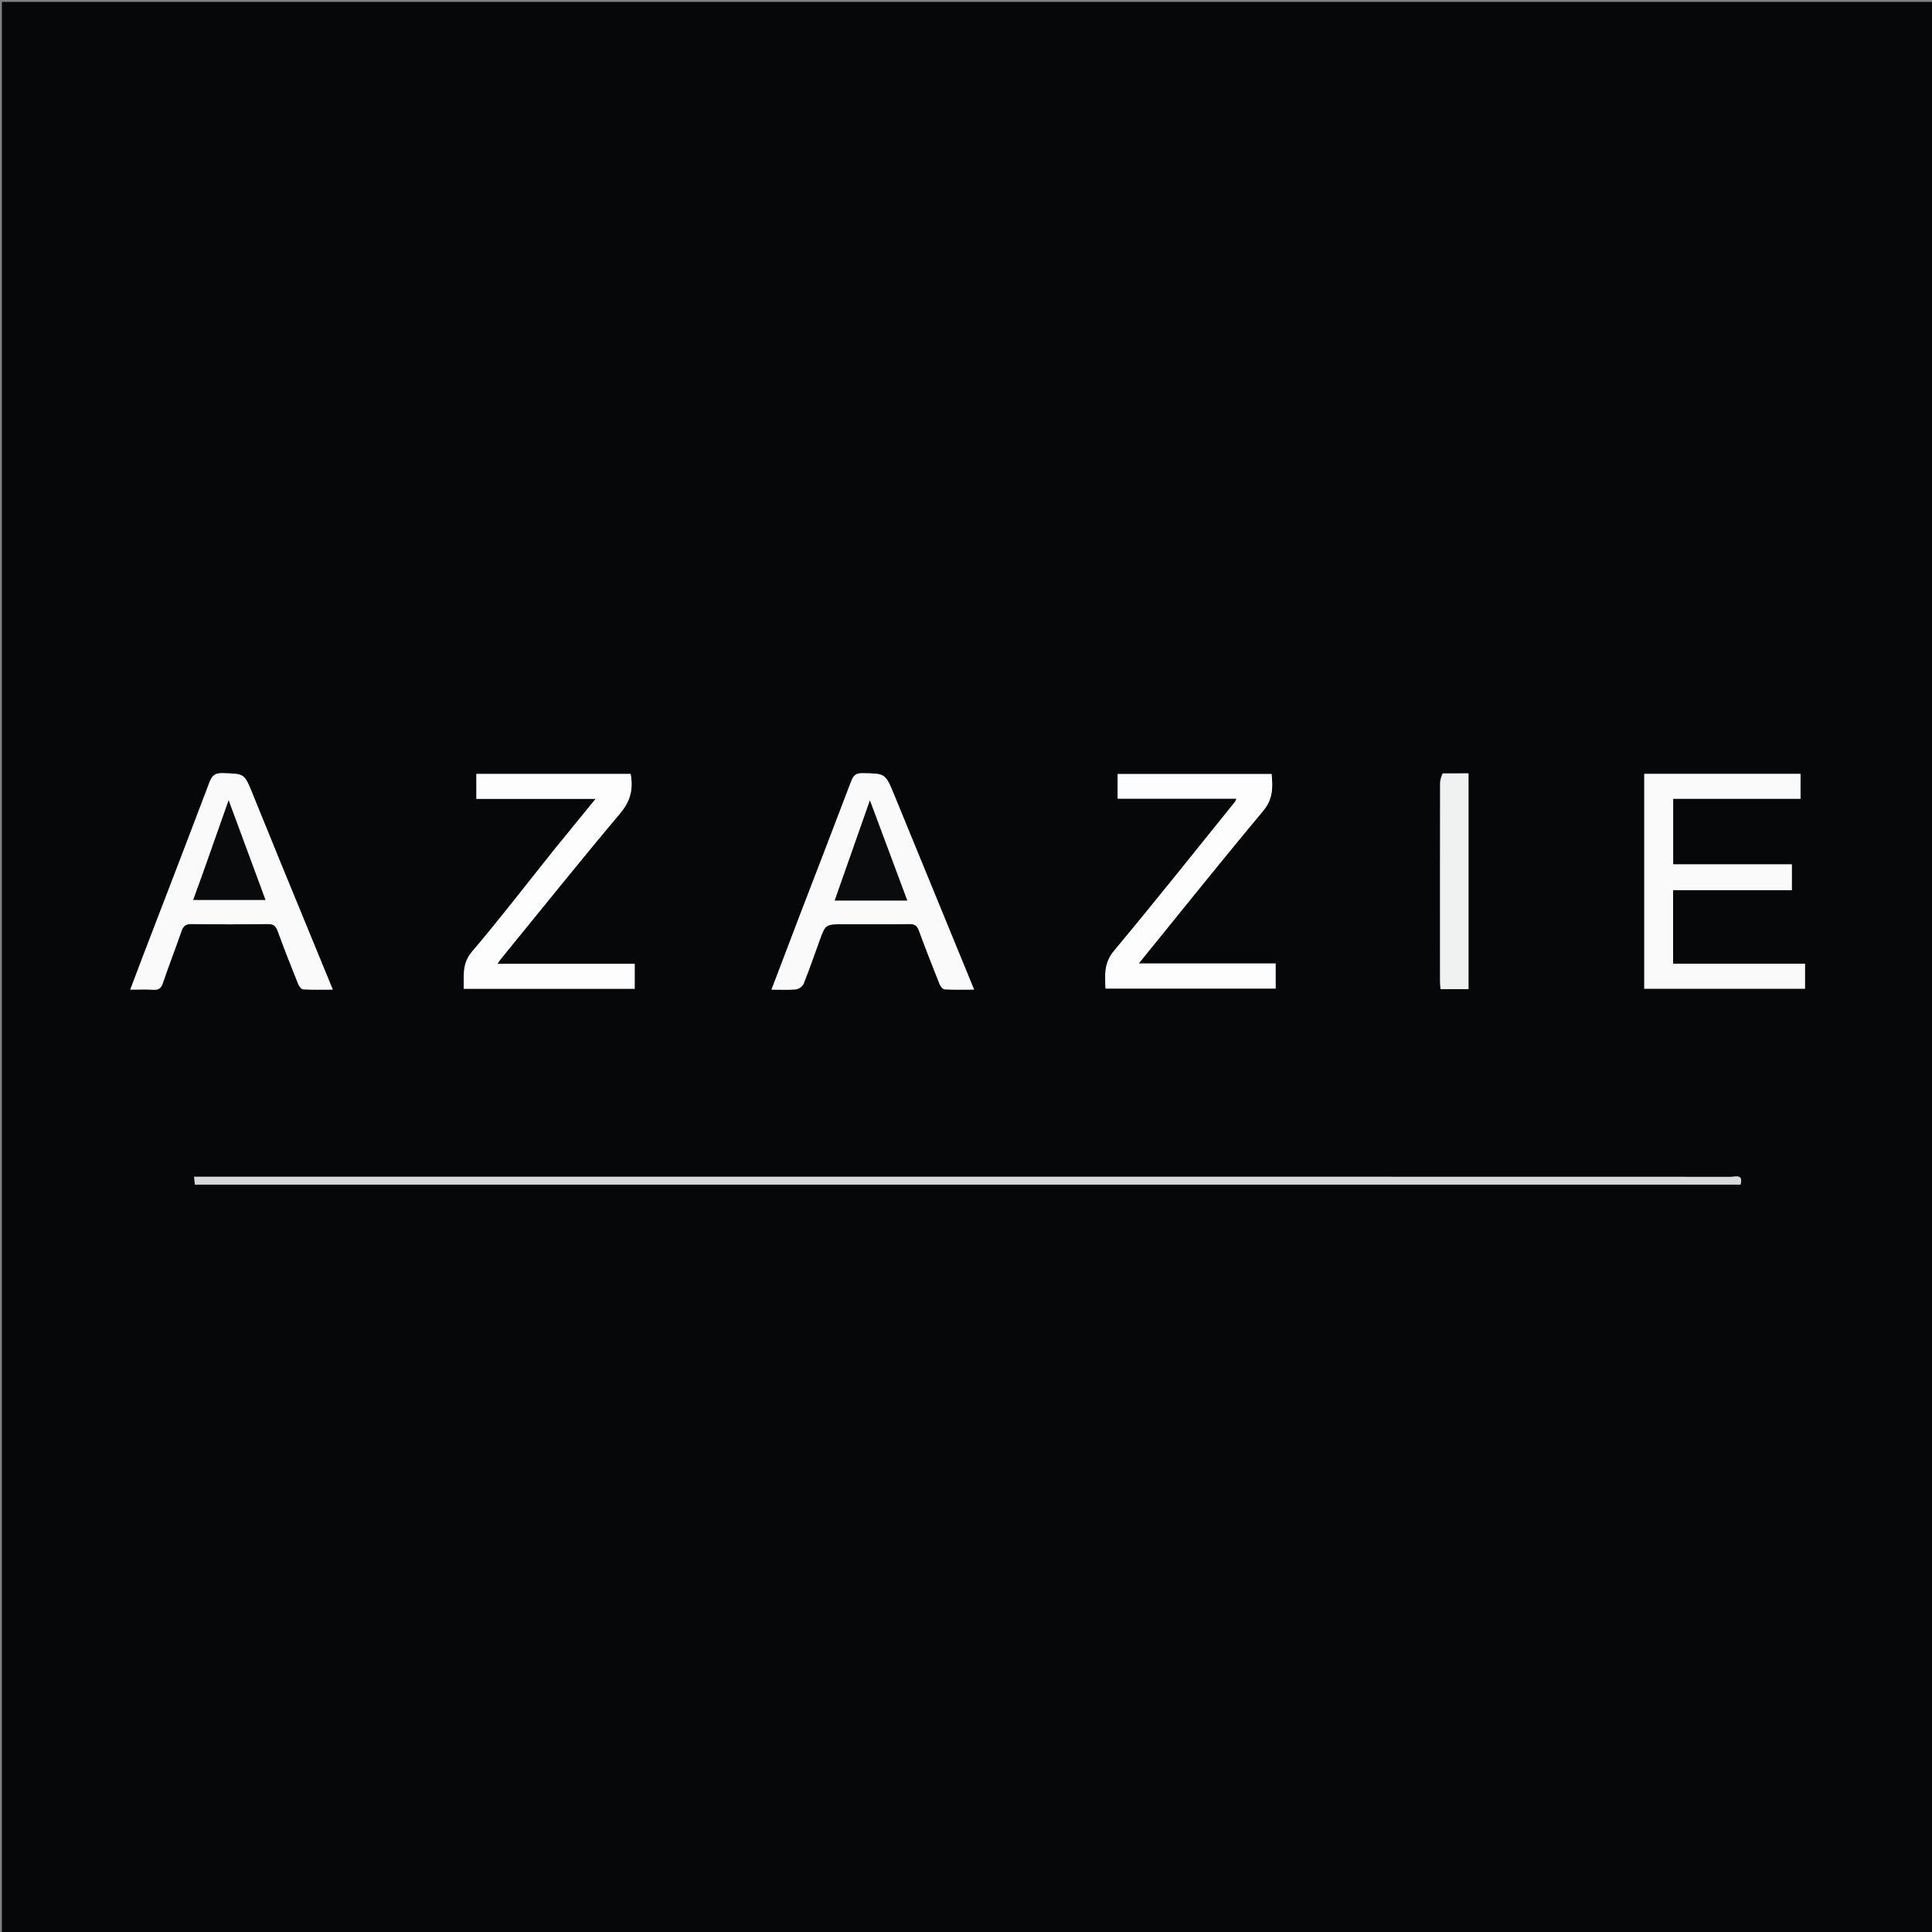 <svg version="1.2" baseProfile="tiny-ps" id="Layer_1" xmlns="http://www.w3.org/2000/svg" xmlns:xlink="http://www.w3.org/1999/xlink"
	 width="100%" viewBox="0 0 1024 1024" xml:space="preserve">
<rect x="0" y="0" width="1024" height="1024" fill="#808080" stroke="none"/>
<title>Azazie</title>
<path fill="#060709" stroke="none" 
	d="
M553,1025 
	C368.667,1025 184.833,1025 1,1025 
	C1,683.667 1,342.333 1,1 
	C342.333,1 683.667,1 1025,1 
	C1025,342.333 1025,683.667 1025,1025 
	C867.833,1025 710.667,1025 553,1025 
M954.312,418.221 
	C954.312,415.577 954.312,412.933 954.312,410.179 
	C926.531,410.179 899.123,410.179 871.501,410.179 
	C871.501,448.209 871.501,485.978 871.501,524.029 
	C899.969,524.029 928.37,524.029 956.684,524.029 
	C956.684,519.551 956.684,515.304 956.684,510.781 
	C933.244,510.781 910.126,510.781 886.765,510.781 
	C886.765,497.765 886.765,485.033 886.765,471.818 
	C907.836,471.818 928.74,471.818 949.719,471.818 
	C949.719,467.1 949.719,462.868 949.719,458.124 
	C928.537,458.124 907.639,458.124 886.808,458.124 
	C886.808,446.333 886.808,435.064 886.808,423.372 
	C909.336,423.372 931.581,423.372 954.312,423.372 
	C954.312,421.685 954.312,420.394 954.312,418.221 
M293.337,450.82 
	C279.02,468.721 265.062,486.928 250.2,504.365 
	C244.694,510.824 245.999,517.274 245.776,524.077 
	C276.368,524.077 306.308,524.077 336.398,524.077 
	C336.398,519.628 336.398,515.41 336.398,510.864 
	C312.188,510.864 288.285,510.864 263.635,510.864 
	C264.551,509.574 265.048,508.779 265.636,508.058 
	C286.649,482.295 307.456,456.358 328.84,430.906 
	C334.207,424.519 335.711,418.12 334.237,410.207 
	C307.076,410.207 279.878,410.207 252.487,410.207 
	C252.487,414.587 252.487,418.685 252.487,423.423 
	C273.45,423.423 294.263,423.423 315.694,423.423 
	C308.018,432.834 300.906,441.552 293.337,450.82 
M642.484,423.301 
	C646.651,423.301 650.817,423.301 655.366,423.301 
	C654.821,424.463 654.74,424.784 654.551,425.018 
	C633.242,451.384 612.168,477.946 590.44,503.962 
	C584.964,510.519 585.665,517.043 585.947,523.957 
	C616.346,523.957 646.247,523.957 676.103,523.957 
	C676.103,519.477 676.103,515.345 676.103,510.651 
	C651.904,510.651 627.903,510.651 603.572,510.651 
	C625.769,483.317 647.337,456.31 669.496,429.798 
	C674.782,423.474 674.624,417.175 673.968,410.256 
	C646.555,410.256 619.49,410.256 592.38,410.256 
	C592.38,414.685 592.38,418.779 592.38,423.301 
	C608.891,423.301 625.19,423.301 642.484,423.301 
M447.548,489.845 
	C459.041,489.845 470.535,489.952 482.024,489.768 
	C484.824,489.723 486.076,490.599 487.026,493.183 
	C490.519,502.68 494.21,512.105 497.962,521.503 
	C498.428,522.672 499.664,524.32 500.622,524.375 
	C505.661,524.663 510.726,524.51 516.289,524.51 
	C501.941,489.533 487.933,455.338 473.885,421.16 
	C469.23,409.833 469.18,410.029 457.182,409.809 
	C453.673,409.745 452.322,410.984 451.16,414.051 
	C441.991,438.241 432.637,462.361 423.372,486.514 
	C418.585,498.994 413.864,511.499 408.913,524.519 
	C413.636,524.519 417.784,524.785 421.865,524.379 
	C423.343,524.232 425.386,522.769 425.931,521.409 
	C428.955,513.867 431.599,506.172 434.37,498.528 
	C437.517,489.845 437.516,489.845 447.548,489.845 
M149.124,458.207 
	C143.996,445.608 138.857,433.013 133.742,420.408 
	C129.482,409.912 129.488,410.14 118.02,409.794 
	C113.91,409.67 112.352,411.1 110.969,414.759 
	C99.301,445.631 87.403,476.415 75.583,507.23 
	C73.428,512.849 71.317,518.484 69.032,524.518 
	C73.666,524.518 77.503,524.337 81.314,524.578 
	C84.104,524.754 85.367,523.836 86.289,521.116 
	C89.43,511.848 93.011,502.729 96.199,493.476 
	C97.164,490.673 98.537,489.726 101.543,489.766 
	C115.033,489.946 128.528,489.953 142.018,489.764 
	C145.116,489.72 146.246,490.875 147.241,493.618 
	C150.635,502.972 154.312,512.225 158.014,521.464 
	C158.486,522.641 159.7,524.319 160.65,524.374 
	C165.697,524.664 170.769,524.51 176.388,524.51 
	C167.189,502.115 158.316,480.512 149.124,458.207 
M333.5,623.703 
	C256.742,623.703 179.984,623.703 102.89,623.703 
	C103.067,625.534 103.183,626.742 103.293,627.874 
	C376.596,627.874 649.518,627.874 922.493,627.874 
	C924.149,622.086 919.799,623.758 917.425,623.757 
	C723.117,623.698 528.809,623.703 333.5,623.703 
M764.361,409.963 
	C763.993,411.608 763.307,413.252 763.304,414.898 
	C763.242,449.876 763.253,484.854 763.266,519.832 
	C763.266,521.269 763.427,522.705 763.519,524.262 
	C768.626,524.262 773.365,524.262 778.329,524.262 
	C778.329,486.076 778.329,448.186 778.329,409.904 
	C773.842,409.904 769.54,409.904 764.361,409.963 
z"/>
<path fill="#FAFAFA" stroke="none" 
	d="
M954.312,418.662 
	C954.312,420.394 954.312,421.685 954.312,423.372 
	C931.581,423.372 909.336,423.372 886.808,423.372 
	C886.808,435.064 886.808,446.333 886.808,458.124 
	C907.639,458.124 928.537,458.124 949.719,458.124 
	C949.719,462.868 949.719,467.1 949.719,471.818 
	C928.74,471.818 907.836,471.818 886.765,471.818 
	C886.765,485.033 886.765,497.765 886.765,510.781 
	C910.126,510.781 933.244,510.781 956.684,510.781 
	C956.684,515.304 956.684,519.551 956.684,524.029 
	C928.37,524.029 899.969,524.029 871.501,524.029 
	C871.501,485.978 871.501,448.209 871.501,410.179 
	C899.123,410.179 926.531,410.179 954.312,410.179 
	C954.312,412.933 954.312,415.577 954.312,418.662 
z"/>
<path fill="#FDFDFD" stroke="none" 
	d="
M293.566,450.545 
	C300.906,441.552 308.018,432.834 315.694,423.423 
	C294.263,423.423 273.45,423.423 252.487,423.423 
	C252.487,418.685 252.487,414.587 252.487,410.207 
	C279.878,410.207 307.076,410.207 334.237,410.207 
	C335.711,418.12 334.207,424.519 328.84,430.906 
	C307.456,456.358 286.649,482.295 265.636,508.058 
	C265.048,508.779 264.551,509.574 263.635,510.864 
	C288.285,510.864 312.188,510.864 336.398,510.864 
	C336.398,515.41 336.398,519.628 336.398,524.077 
	C306.308,524.077 276.368,524.077 245.776,524.077 
	C245.999,517.274 244.694,510.824 250.2,504.365 
	C265.062,486.928 279.02,468.721 293.566,450.545 
z"/>
<path fill="#FDFDFD" stroke="none" 
	d="
M641.986,423.301 
	C625.19,423.301 608.891,423.301 592.38,423.301 
	C592.38,418.779 592.38,414.685 592.38,410.256 
	C619.49,410.256 646.555,410.256 673.968,410.256 
	C674.624,417.175 674.782,423.474 669.496,429.798 
	C647.337,456.31 625.769,483.317 603.572,510.651 
	C627.903,510.651 651.904,510.651 676.103,510.651 
	C676.103,515.345 676.103,519.477 676.103,523.957 
	C646.247,523.957 616.346,523.957 585.947,523.957 
	C585.665,517.043 584.964,510.519 590.44,503.962 
	C612.168,477.946 633.242,451.384 654.551,425.018 
	C654.74,424.784 654.821,424.463 655.366,423.301 
	C650.817,423.301 646.651,423.301 641.986,423.301 
z"/>
<path fill="#FAFAFA" stroke="none" 
	d="
M447.057,489.845 
	C437.516,489.845 437.517,489.845 434.37,498.528 
	C431.599,506.172 428.955,513.867 425.931,521.409 
	C425.386,522.769 423.343,524.232 421.865,524.379 
	C417.784,524.785 413.636,524.519 408.913,524.519 
	C413.864,511.499 418.585,498.994 423.372,486.514 
	C432.637,462.361 441.991,438.241 451.16,414.051 
	C452.322,410.984 453.673,409.745 457.182,409.809 
	C469.18,410.029 469.23,409.833 473.885,421.16 
	C487.933,455.338 501.941,489.533 516.289,524.51 
	C510.726,524.51 505.661,524.663 500.622,524.375 
	C499.664,524.32 498.428,522.672 497.962,521.503 
	C494.21,512.105 490.519,502.68 487.026,493.183 
	C486.076,490.599 484.824,489.723 482.024,489.768 
	C470.535,489.952 459.041,489.845 447.057,489.845 
M451.527,477.297 
	C461.108,477.297 470.69,477.297 480.85,477.297 
	C474.034,459.018 467.461,441.393 461.076,424.27 
	C454.922,441.767 448.752,459.31 442.425,477.297 
	C445.572,477.297 448.056,477.297 451.527,477.297 
z"/>
<path fill="#FAFAFA" stroke="none" 
	d="
M149.284,458.558 
	C158.316,480.512 167.189,502.115 176.388,524.51 
	C170.769,524.51 165.697,524.664 160.65,524.374 
	C159.7,524.319 158.486,522.641 158.014,521.464 
	C154.312,512.225 150.635,502.972 147.241,493.618 
	C146.246,490.875 145.116,489.72 142.018,489.764 
	C128.528,489.953 115.033,489.946 101.543,489.766 
	C98.537,489.726 97.164,490.673 96.199,493.476 
	C93.011,502.729 89.43,511.848 86.289,521.116 
	C85.367,523.836 84.104,524.754 81.314,524.578 
	C77.503,524.337 73.666,524.518 69.032,524.518 
	C71.317,518.484 73.428,512.849 75.583,507.23 
	C87.403,476.415 99.301,445.631 110.969,414.759 
	C112.352,411.1 113.91,409.67 118.02,409.794 
	C129.488,410.14 129.482,409.912 133.742,420.408 
	C138.857,433.013 143.996,445.608 149.284,458.558 
M107.465,462.981 
	C105.812,467.578 104.159,472.175 102.437,476.962 
	C115.452,476.962 127.801,476.962 140.686,476.962 
	C134.035,458.978 127.559,441.467 121.178,424.212 
	C116.68,437.01 112.241,449.642 107.465,462.981 
z"/>
<path fill="#D9D9D9" stroke="none" 
	d="
M334,623.703 
	C528.809,623.703 723.117,623.698 917.425,623.757 
	C919.799,623.758 924.149,622.086 922.493,627.874 
	C649.518,627.874 376.596,627.874 103.293,627.874 
	C103.183,626.742 103.067,625.534 102.89,623.703 
	C179.984,623.703 256.742,623.703 334,623.703 
z"/>
<path fill="#F0F1F1" stroke="none" 
	d="
M764.799,409.933 
	C769.54,409.904 773.842,409.904 778.329,409.904 
	C778.329,448.186 778.329,486.076 778.329,524.262 
	C773.365,524.262 768.626,524.262 763.519,524.262 
	C763.427,522.705 763.266,521.269 763.266,519.832 
	C763.253,484.854 763.242,449.876 763.304,414.898 
	C763.307,413.252 763.993,411.608 764.799,409.933 
z"/>
<path fill="#0A0B0D" stroke="none" 
	d="
M451.033,477.297 
	C448.056,477.297 445.572,477.297 442.425,477.297 
	C448.752,459.31 454.922,441.767 461.076,424.27 
	C467.461,441.393 474.034,459.018 480.85,477.297 
	C470.69,477.297 461.108,477.297 451.033,477.297 
z"/>
<path fill="#090A0C" stroke="none" 
	d="
M107.633,462.628 
	C112.241,449.642 116.68,437.01 121.178,424.212 
	C127.559,441.467 134.035,458.978 140.686,476.962 
	C127.801,476.962 115.452,476.962 102.437,476.962 
	C104.159,472.175 105.812,467.578 107.633,462.628 
z"/>
</svg>